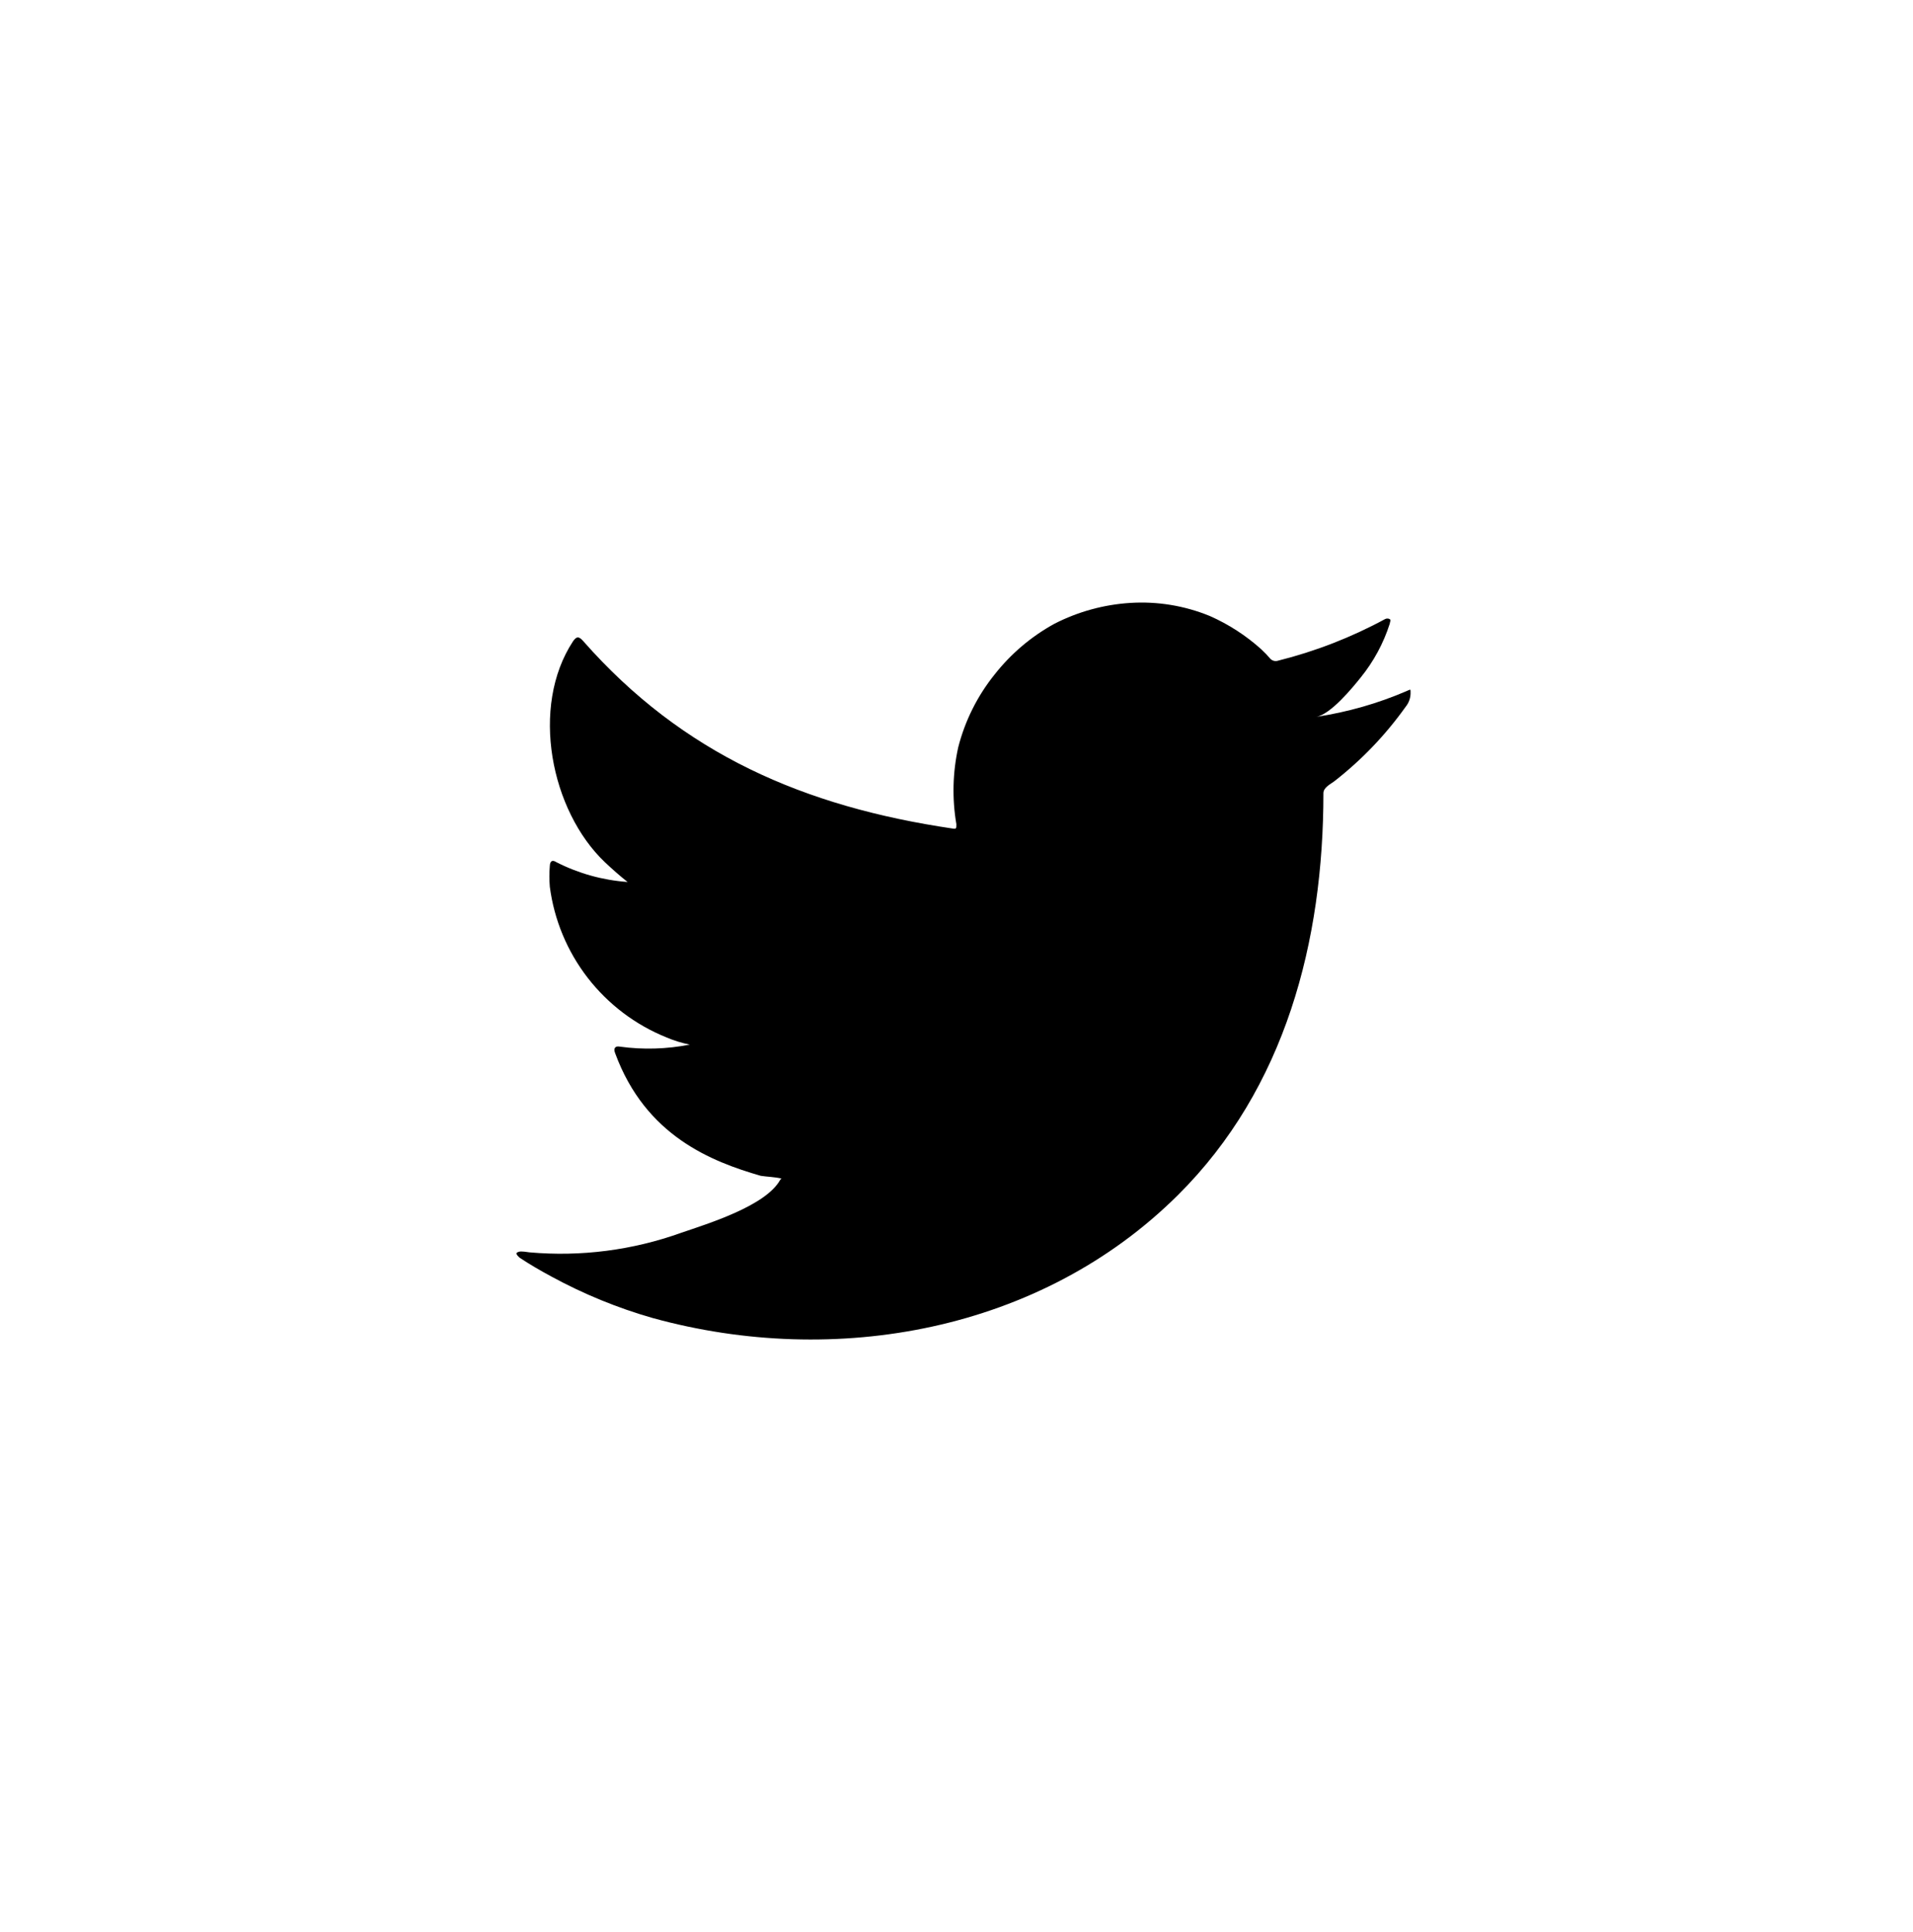 <svg width="100" height="101" viewBox="0 0 100 101" fill="none" xmlns="http://www.w3.org/2000/svg">
<path d="M73.529 36.128C72.017 36.779 70.428 37.232 68.8 37.476C69.561 37.346 70.681 35.976 71.126 35.422C71.804 34.585 72.32 33.63 72.648 32.606C72.648 32.53 72.725 32.421 72.648 32.367C72.61 32.346 72.567 32.335 72.523 32.335C72.48 32.335 72.437 32.346 72.398 32.367C70.631 33.324 68.75 34.054 66.8 34.541C66.732 34.562 66.659 34.564 66.591 34.546C66.522 34.529 66.459 34.493 66.409 34.443C66.257 34.262 66.093 34.092 65.919 33.932C65.124 33.219 64.221 32.636 63.245 32.204C61.927 31.663 60.503 31.429 59.081 31.519C57.702 31.606 56.355 31.976 55.124 32.606C53.913 33.27 52.848 34.172 51.994 35.258C51.095 36.376 50.446 37.674 50.091 39.063C49.798 40.385 49.765 41.751 49.993 43.086C49.993 43.314 49.993 43.346 49.798 43.314C42.047 42.172 35.687 39.422 30.491 33.519C30.263 33.258 30.143 33.258 29.958 33.519C27.697 36.954 28.795 42.39 31.621 45.075C32.002 45.434 32.393 45.782 32.806 46.108C31.511 46.016 30.246 45.664 29.088 45.075C28.871 44.934 28.752 45.01 28.741 45.271C28.71 45.632 28.71 45.996 28.741 46.358C28.968 48.091 29.651 49.733 30.72 51.116C31.79 52.499 33.208 53.573 34.828 54.228C35.224 54.398 35.635 54.525 36.057 54.609C34.857 54.845 33.627 54.882 32.415 54.717C32.154 54.663 32.056 54.804 32.154 55.054C33.752 59.403 37.22 60.729 39.764 61.468C40.112 61.523 40.459 61.523 40.851 61.61C40.851 61.61 40.851 61.61 40.786 61.675C40.035 63.045 37.002 63.969 35.611 64.447C33.071 65.359 30.363 65.708 27.675 65.469C27.251 65.404 27.154 65.414 27.045 65.469C26.936 65.523 27.045 65.643 27.164 65.751C27.708 66.11 28.251 66.425 28.817 66.73C30.5 67.648 32.279 68.377 34.122 68.904C43.666 71.535 54.407 69.6 61.571 62.479C67.202 56.892 69.18 49.184 69.18 41.466C69.18 41.172 69.539 40.998 69.746 40.846C71.171 39.736 72.427 38.425 73.475 36.954C73.656 36.735 73.749 36.456 73.736 36.172C73.736 36.008 73.736 36.041 73.529 36.128Z" fill="black"/>
</svg>
